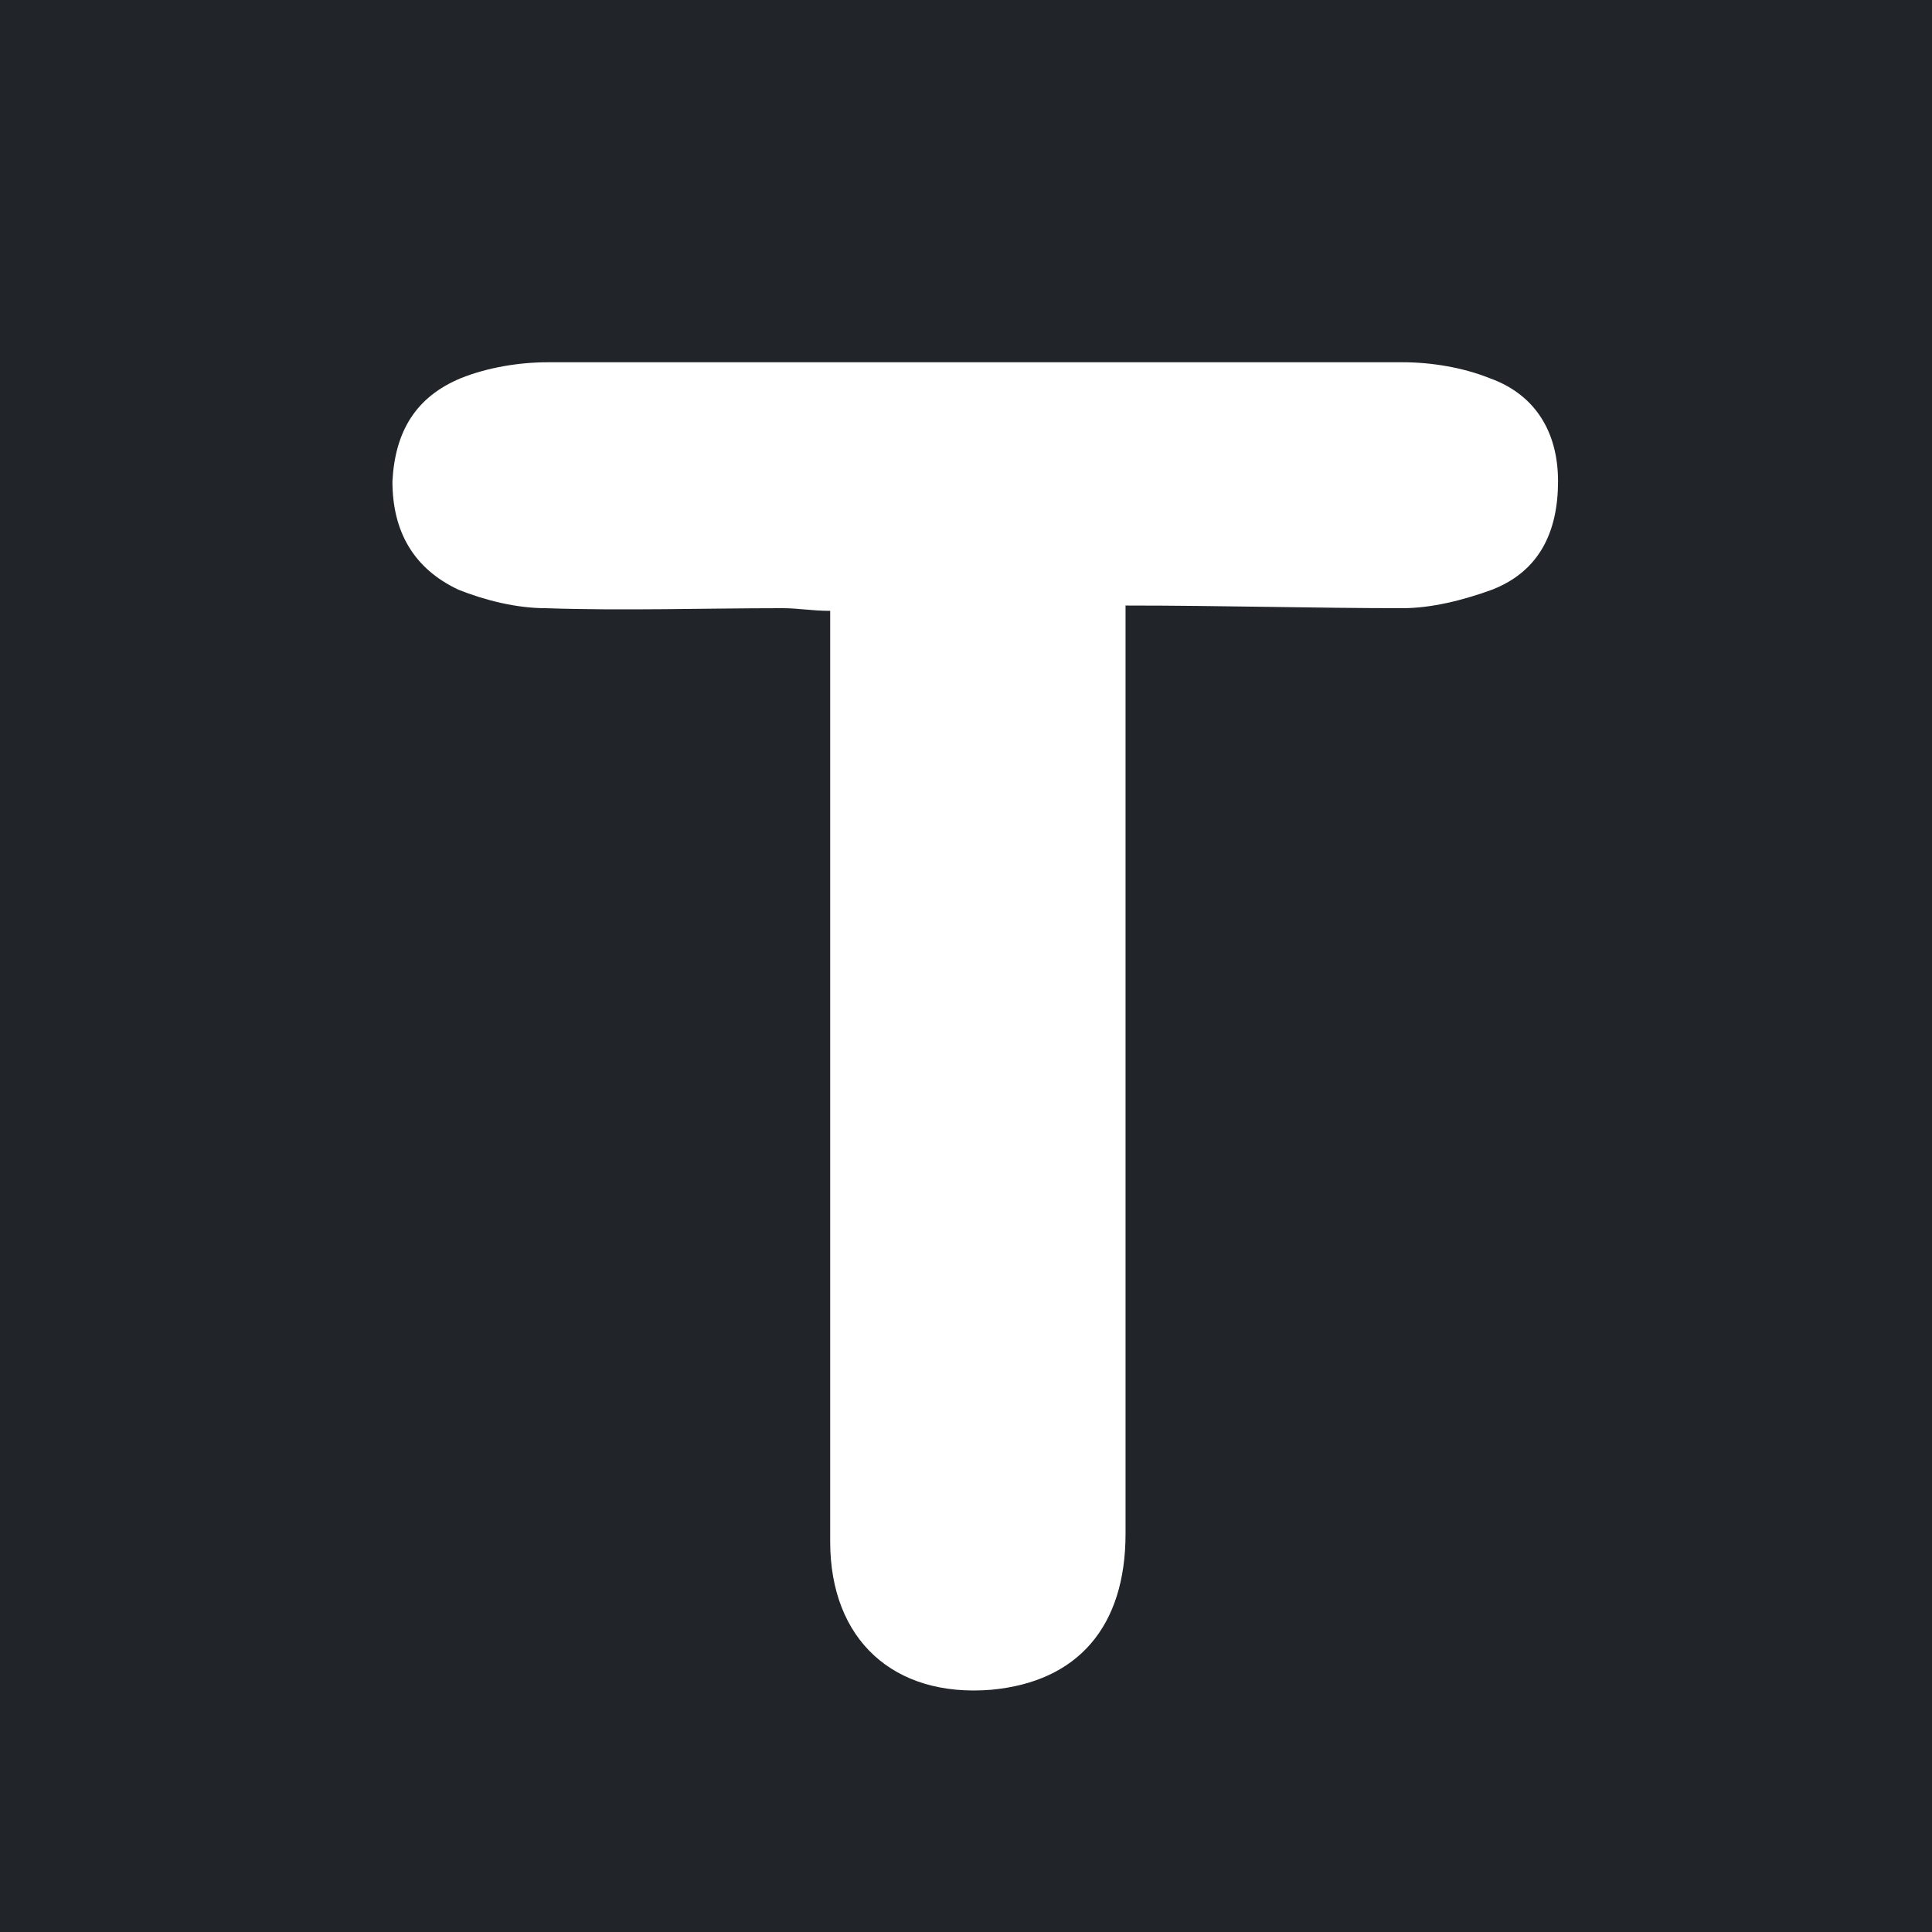 <?xml version="1.0" encoding="UTF-8"?> <svg xmlns="http://www.w3.org/2000/svg" width="64" height="64" viewBox="0 0 64 64" fill="none"><rect width="64" height="64" fill="#212529"></rect><path d="M37.285 20.059C37.285 20.848 37.285 21.373 37.285 21.987C37.285 31.623 37.285 41.171 37.285 50.808C37.285 53.874 35.713 55.713 32.83 55.976C29.598 56.239 27.501 54.312 27.501 51.07C27.501 41.434 27.501 31.798 27.501 22.074C27.501 21.549 27.501 20.935 27.501 20.235C26.89 20.235 26.453 20.147 25.929 20.147C23.308 20.147 20.688 20.235 18.067 20.147C17.106 20.147 16.058 19.884 15.184 19.534C13.699 18.833 13 17.607 13 15.942C13.087 14.278 13.786 13.139 15.271 12.526C16.145 12.175 17.193 12 18.154 12C27.589 12 37.023 12 46.458 12C47.419 12 48.467 12.175 49.341 12.526C50.826 13.051 51.612 14.278 51.612 15.942C51.612 17.607 51.001 18.921 49.428 19.534C48.467 19.884 47.419 20.147 46.458 20.147C43.575 20.147 40.518 20.059 37.285 20.059Z" fill="white"></path></svg> 